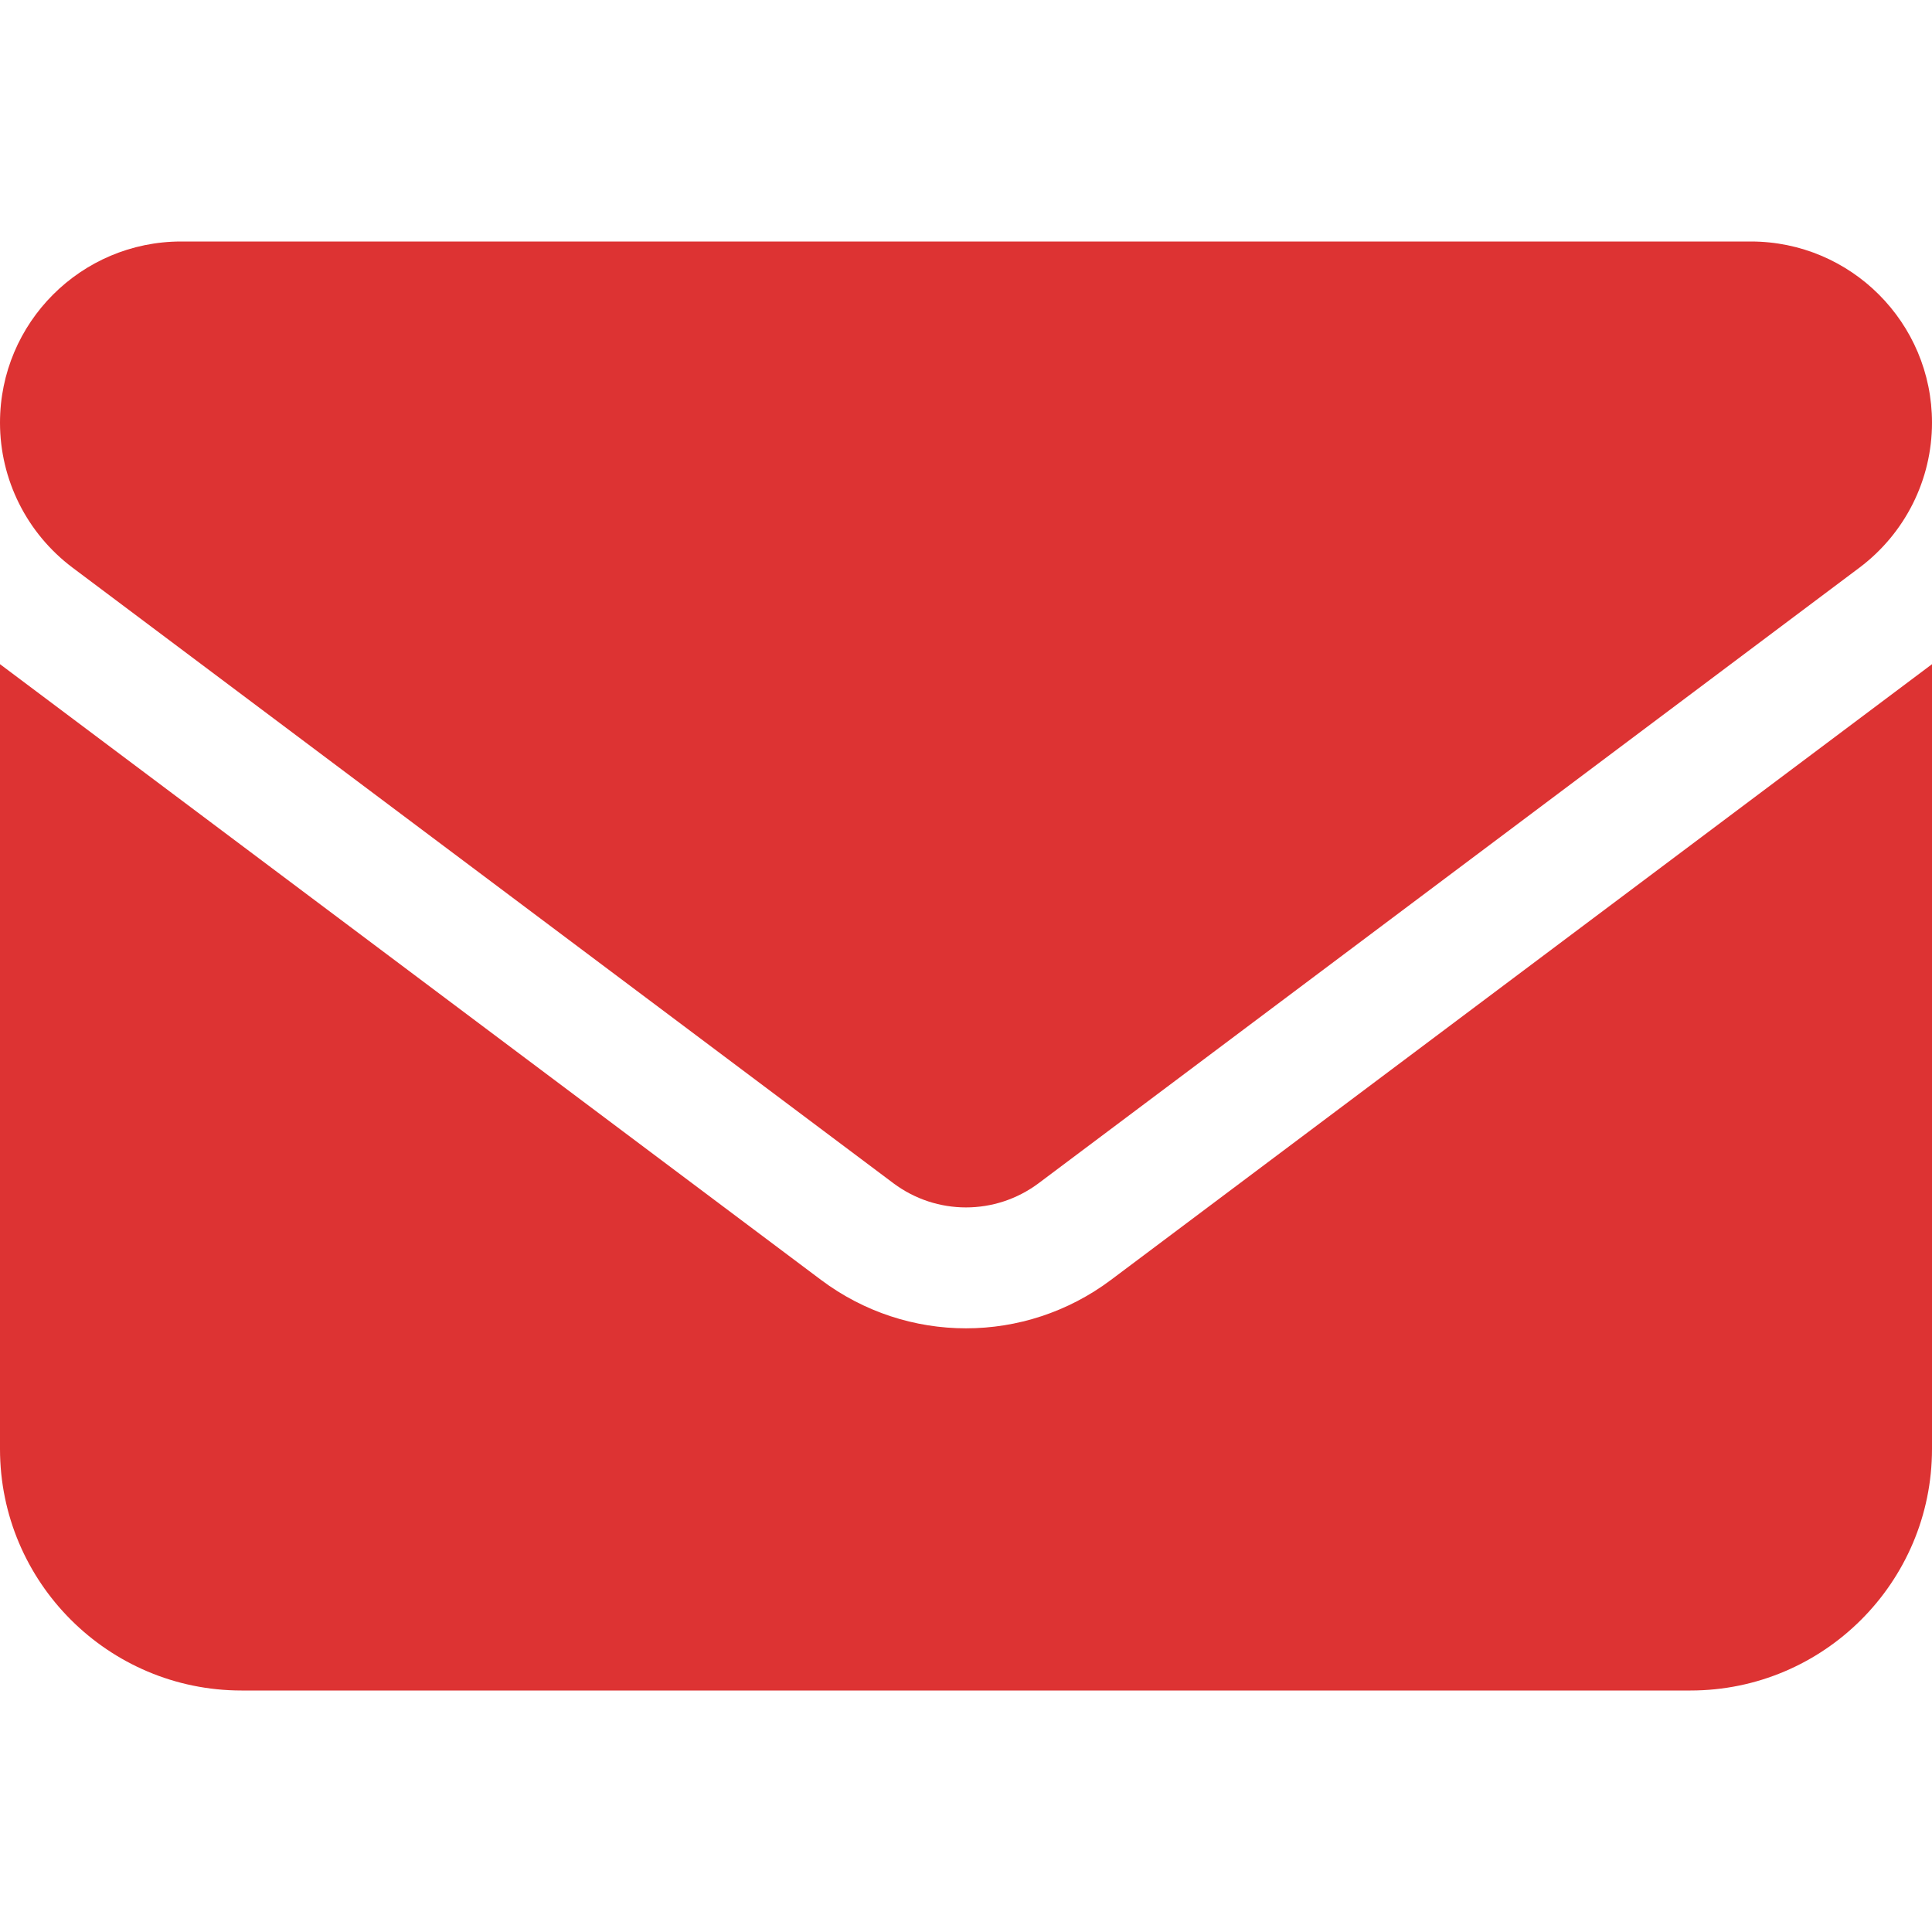 <svg fill="none" height="18" viewBox="0 0 18 18" width="18" xmlns="http://www.w3.org/2000/svg"><path d="m1.688 2.25c-.932 0-1.688.756-1.688 1.688 0 .531.25 1.03.675 1.35l7.65 5.737c.401.299.949.299 1.35 0l7.65-5.737c.425-.32.675-.819.675-1.35 0-.932-.756-1.688-1.688-1.688zm-1.688 3.938v7.312c0 1.241 1.009 2.25 2.25 2.25h13.5c1.241 0 2.25-1.009 2.25-2.25v-7.312l-7.65 5.737c-.802.601-1.898.601-2.7 0z" fill="#d33"/></svg>